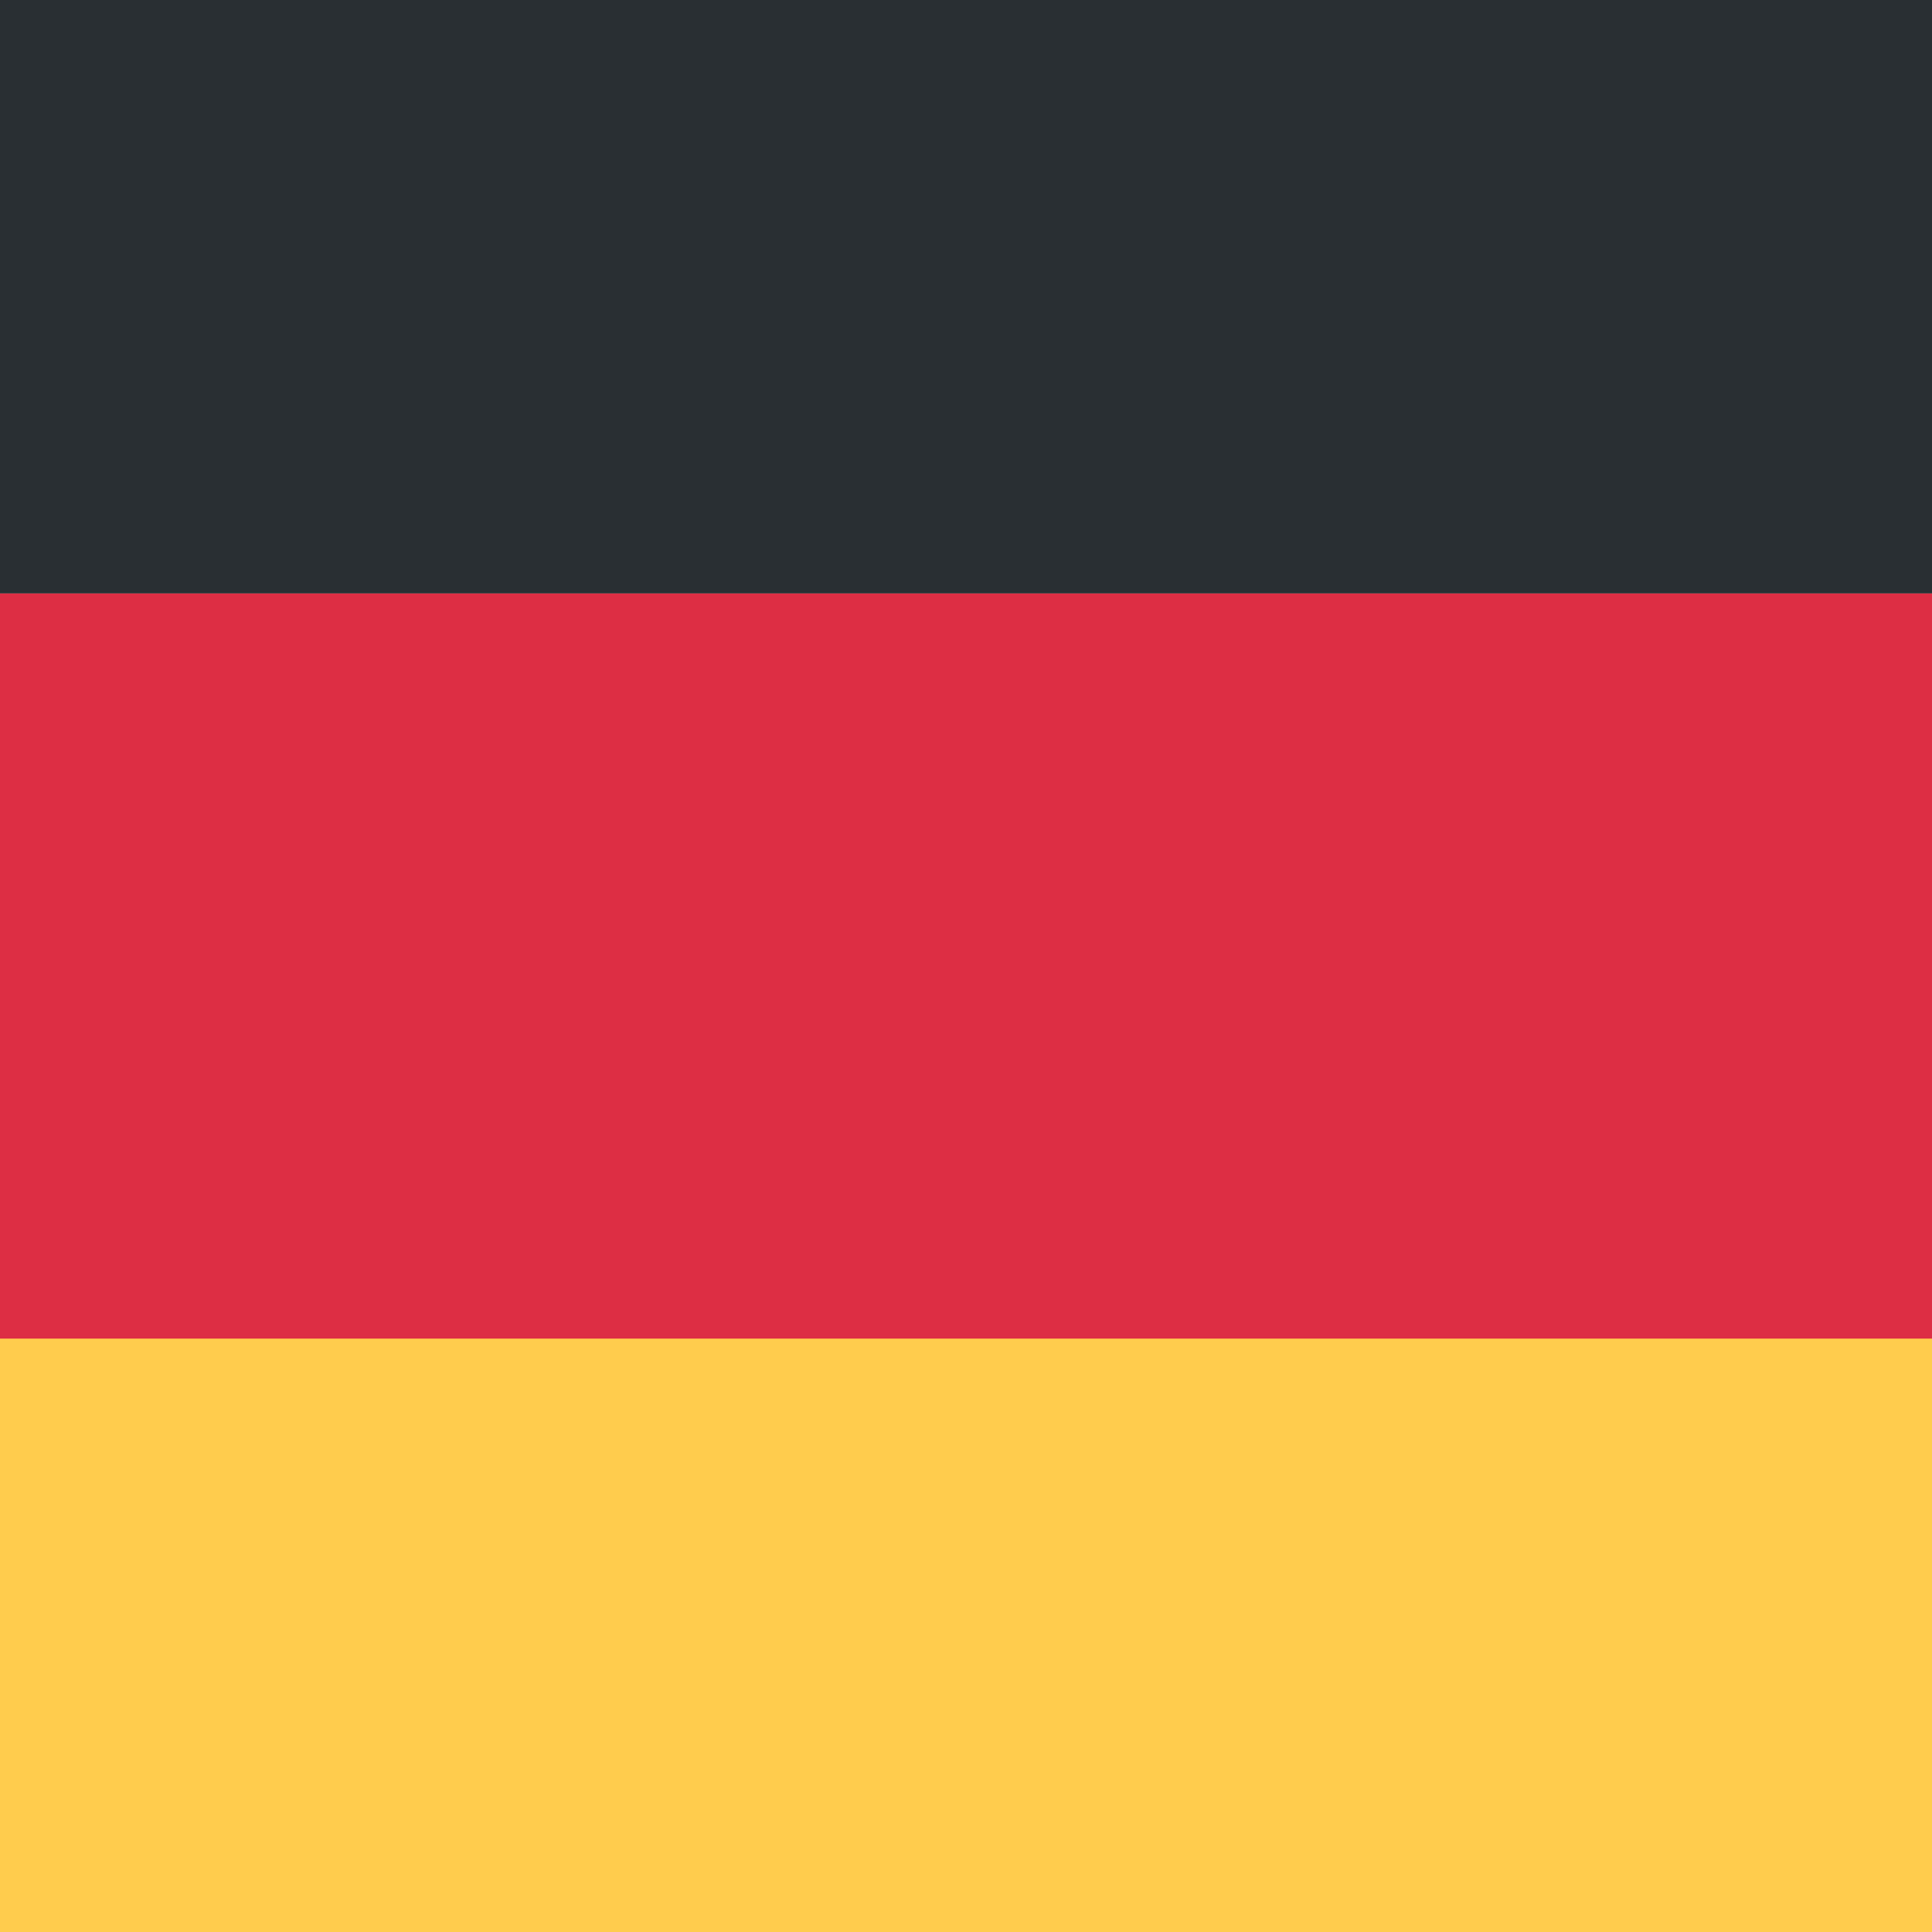 <?xml version="1.0" encoding="utf-8"?>
<!-- Generator: Adobe Illustrator 26.0.3, SVG Export Plug-In . SVG Version: 6.00 Build 0)  -->
<svg version="1.1" id="germany" xmlns="http://www.w3.org/2000/svg" xmlns:xlink="http://www.w3.org/1999/xlink" x="0px" y="0px"
	 width="35px" height="35px" viewBox="0 0 35 35" style="enable-background:new 0 0 35 35;" xml:space="preserve">
<style type="text/css">
	.st0{fill:#FFCC4D;}
	.st1{fill:#DD2E44;}
	.st2{fill:#292F33;}
</style>
<g transform="matrix(1.25 0 0 -1.25 0 47.5)">
	<path class="st0" d="M-5.4,29.4V14.3c0-2.4,1.9-4.3,4.3-4.3h30.2c2.4,0,4.3,1.9,4.3,4.3v15.1H-5.4z"/>
	<path class="st1" d="M33.4,18.6H-5.4v10.8h38.8V18.6z"/>
	<path class="st2" d="M29.1,38H-1.1c-2.4,0-4.3-1.9-4.3-4.3v-4.3h38.8v4.3C33.4,36.1,31.5,38,29.1,38"/>
</g>
</svg>
